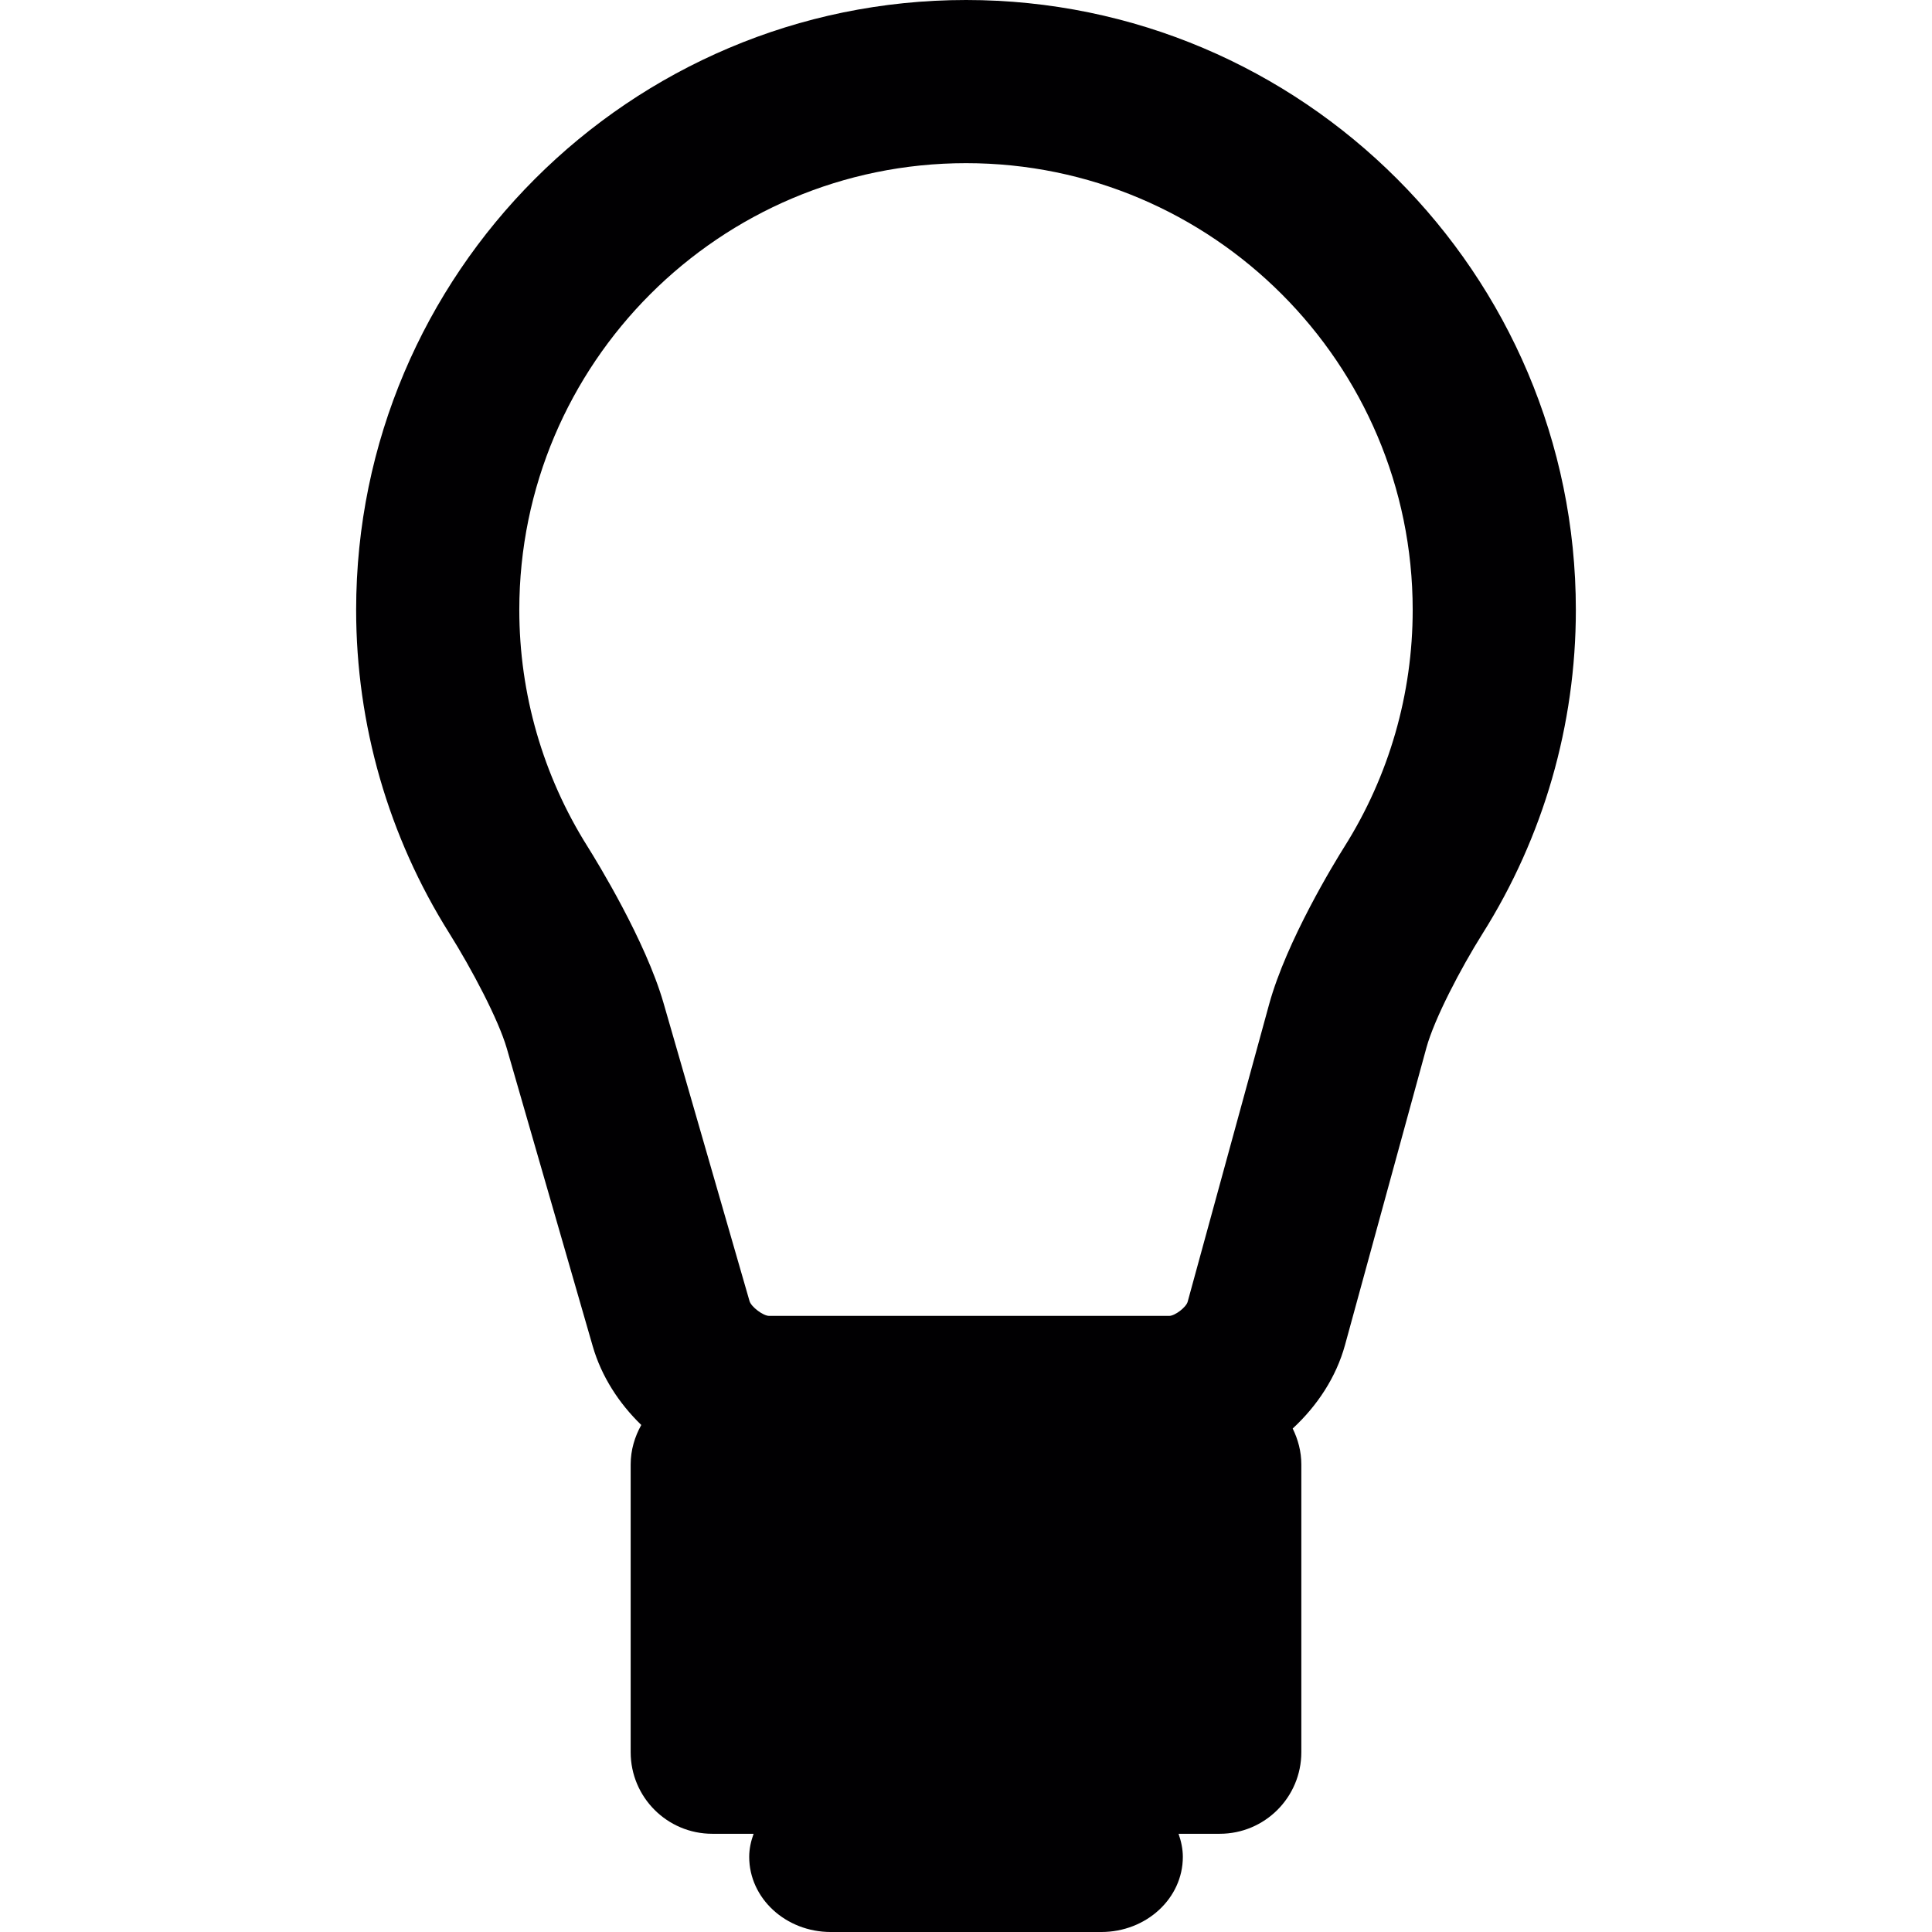 <?xml version="1.0" encoding="iso-8859-1"?>
<!-- Generator: Adobe Illustrator 18.1.1, SVG Export Plug-In . SVG Version: 6.00 Build 0)  -->
<svg version="1.1" id="Capa_1" xmlns="http://www.w3.org/2000/svg" xmlns:xlink="http://www.w3.org/1999/xlink" x="0px" y="0px"
	 viewBox="0 0 257.616 257.616" style="enable-background:new 0 0 257.616 257.616;" xml:space="preserve">
<g>
	<path style="fill:#010002;" d="M128.819,0c-44.845,0-81.33,36.48-81.33,81.325c0,15.289,4.302,30.209,12.434,43.137
		c2.97,4.732,6.554,11.52,7.653,15.327l11.466,39.738c1.159,3.998,3.476,7.582,6.467,10.481c-0.87,1.566-1.414,3.34-1.414,5.26
		v38.373c0,6.005,4.873,10.878,10.878,10.878h5.515c-0.354,0.979-0.587,2.002-0.587,3.079c0,5.532,4.879,10.019,10.878,10.019
		h36.066c6.01,0,10.878-4.487,10.878-10.019c0-1.082-0.234-2.105-0.571-3.079h5.493c6.01,0,10.878-4.873,10.878-10.878v-38.373
		c0-1.724-0.441-3.34-1.153-4.786c3.269-3.024,5.793-6.826,6.978-11.139l10.856-39.645c1.055-3.845,4.563-10.563,7.479-15.202
		c8.142-12.929,12.445-27.853,12.445-43.164C210.127,36.485,173.653,0,128.819,0z M179.266,112.904
		c-1.267,2.018-7.707,12.51-10.046,21.033l-10.856,39.645c-0.201,0.734-1.697,1.876-2.458,1.882h-53.341
		c-0.81,0-2.399-1.207-2.622-1.974l-11.466-39.738c-2.404-8.327-8.855-18.83-10.128-20.864c-5.956-9.464-9.105-20.38-9.105-31.563
		c0-32.847,26.722-59.569,59.574-59.569c32.836,0,59.552,26.722,59.552,59.569C188.371,92.524,185.227,103.446,179.266,112.904z"/>
</g>
<g>
</g>
<g>
</g>
<g>
</g>
<g>
</g>
<g>
</g>
<g>
</g>
<g>
</g>
<g>
</g>
<g>
</g>
<g>
</g>
<g>
</g>
<g>
</g>
<g>
</g>
<g>
</g>
<g>
</g>
</svg>
